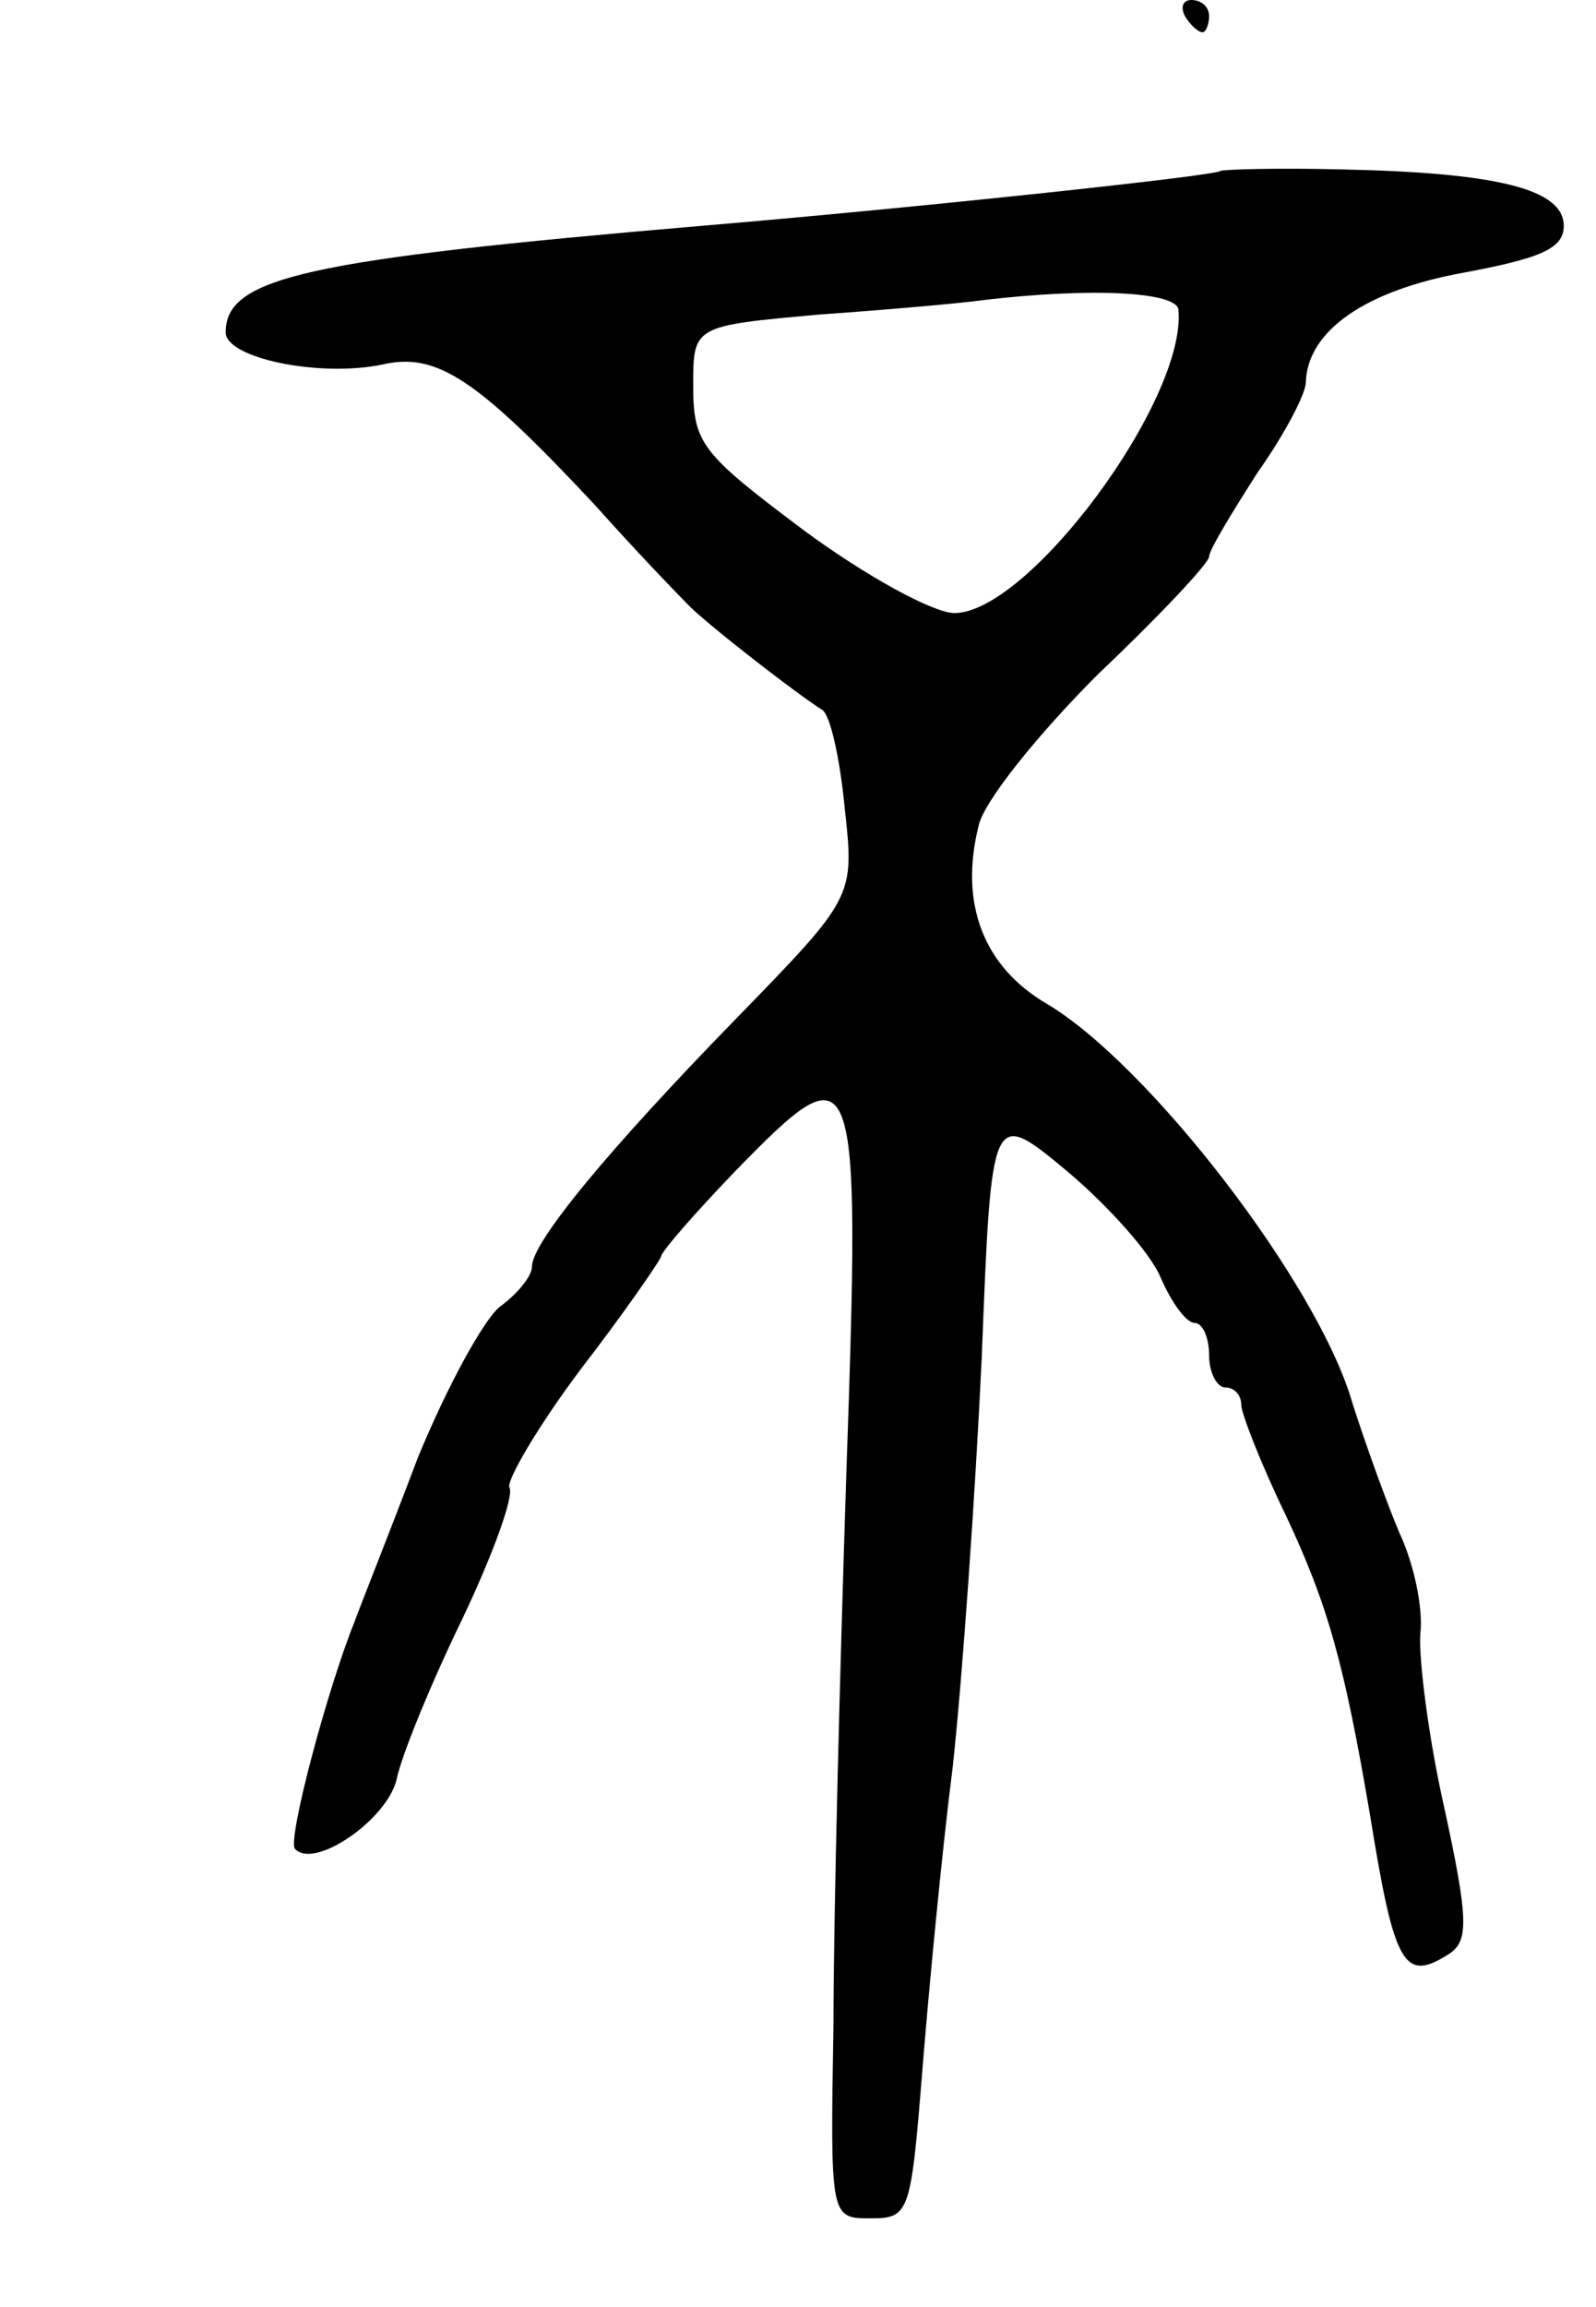 <svg version="1.0" xmlns="http://www.w3.org/2000/svg" width="99" height="143" viewBox="0 0 99 143" ><g transform="translate(0,143) scale(0.1,-0.1)" ><path d="M735 1420 c3 -5 8 -10 11 -10 2 0 4 5 4 10 0 6 -5 10 -11 10 -5 0 -7 -4 -4 -10z"/><path d="M757 1324 c-3 -3 -191 -23 -322 -34 -246 -21 -295 -32 -295 -66 0 -16 58 -28 97 -20 34 8 59 -9 132 -87 25 -28 51 -55 57 -61 10 -11 68 -56 84 -66 5 -3 11 -30 14 -61 6 -55 6 -55 -67 -130 -80 -82 -127 -139 -127 -154 0 -6 -9 -17 -20 -25 -10 -8 -33 -50 -51 -94 -17 -45 -35 -90 -39 -101 -17 -42 -42 -136 -37 -141 12 -13 57 18 63 43 3 15 22 61 41 100 19 40 32 76 29 81 -2 4 17 37 44 73 27 35 49 67 50 70 0 3 21 27 46 53 76 78 78 73 69 -187 -4 -122 -8 -276 -8 -342 -2 -120 -2 -120 23 -120 24 0 25 3 32 90 4 50 12 135 19 190 6 55 14 169 18 254 6 154 6 154 53 115 25 -21 52 -51 58 -66 7 -16 16 -28 21 -28 5 0 9 -9 9 -20 0 -11 5 -20 10 -20 6 0 10 -5 10 -11 0 -5 12 -36 27 -67 27 -57 37 -94 53 -188 15 -93 21 -103 49 -85 12 8 12 21 -3 90 -10 44 -16 93 -15 108 2 16 -4 44 -13 63 -8 19 -21 55 -29 80 -21 74 -127 211 -190 248 -39 23 -54 62 -42 110 3 15 37 57 74 94 38 36 69 69 69 73 0 4 14 27 30 52 17 24 30 49 30 56 1 32 37 57 98 68 48 9 62 15 62 29 0 23 -42 33 -138 35 -40 1 -74 0 -75 -1z m-26 -86 c5 -56 -93 -188 -139 -188 -13 0 -55 23 -93 51 -64 48 -69 54 -69 90 0 37 0 37 78 44 42 3 88 7 102 9 68 8 120 5 121 -6z"/></g></svg> 
